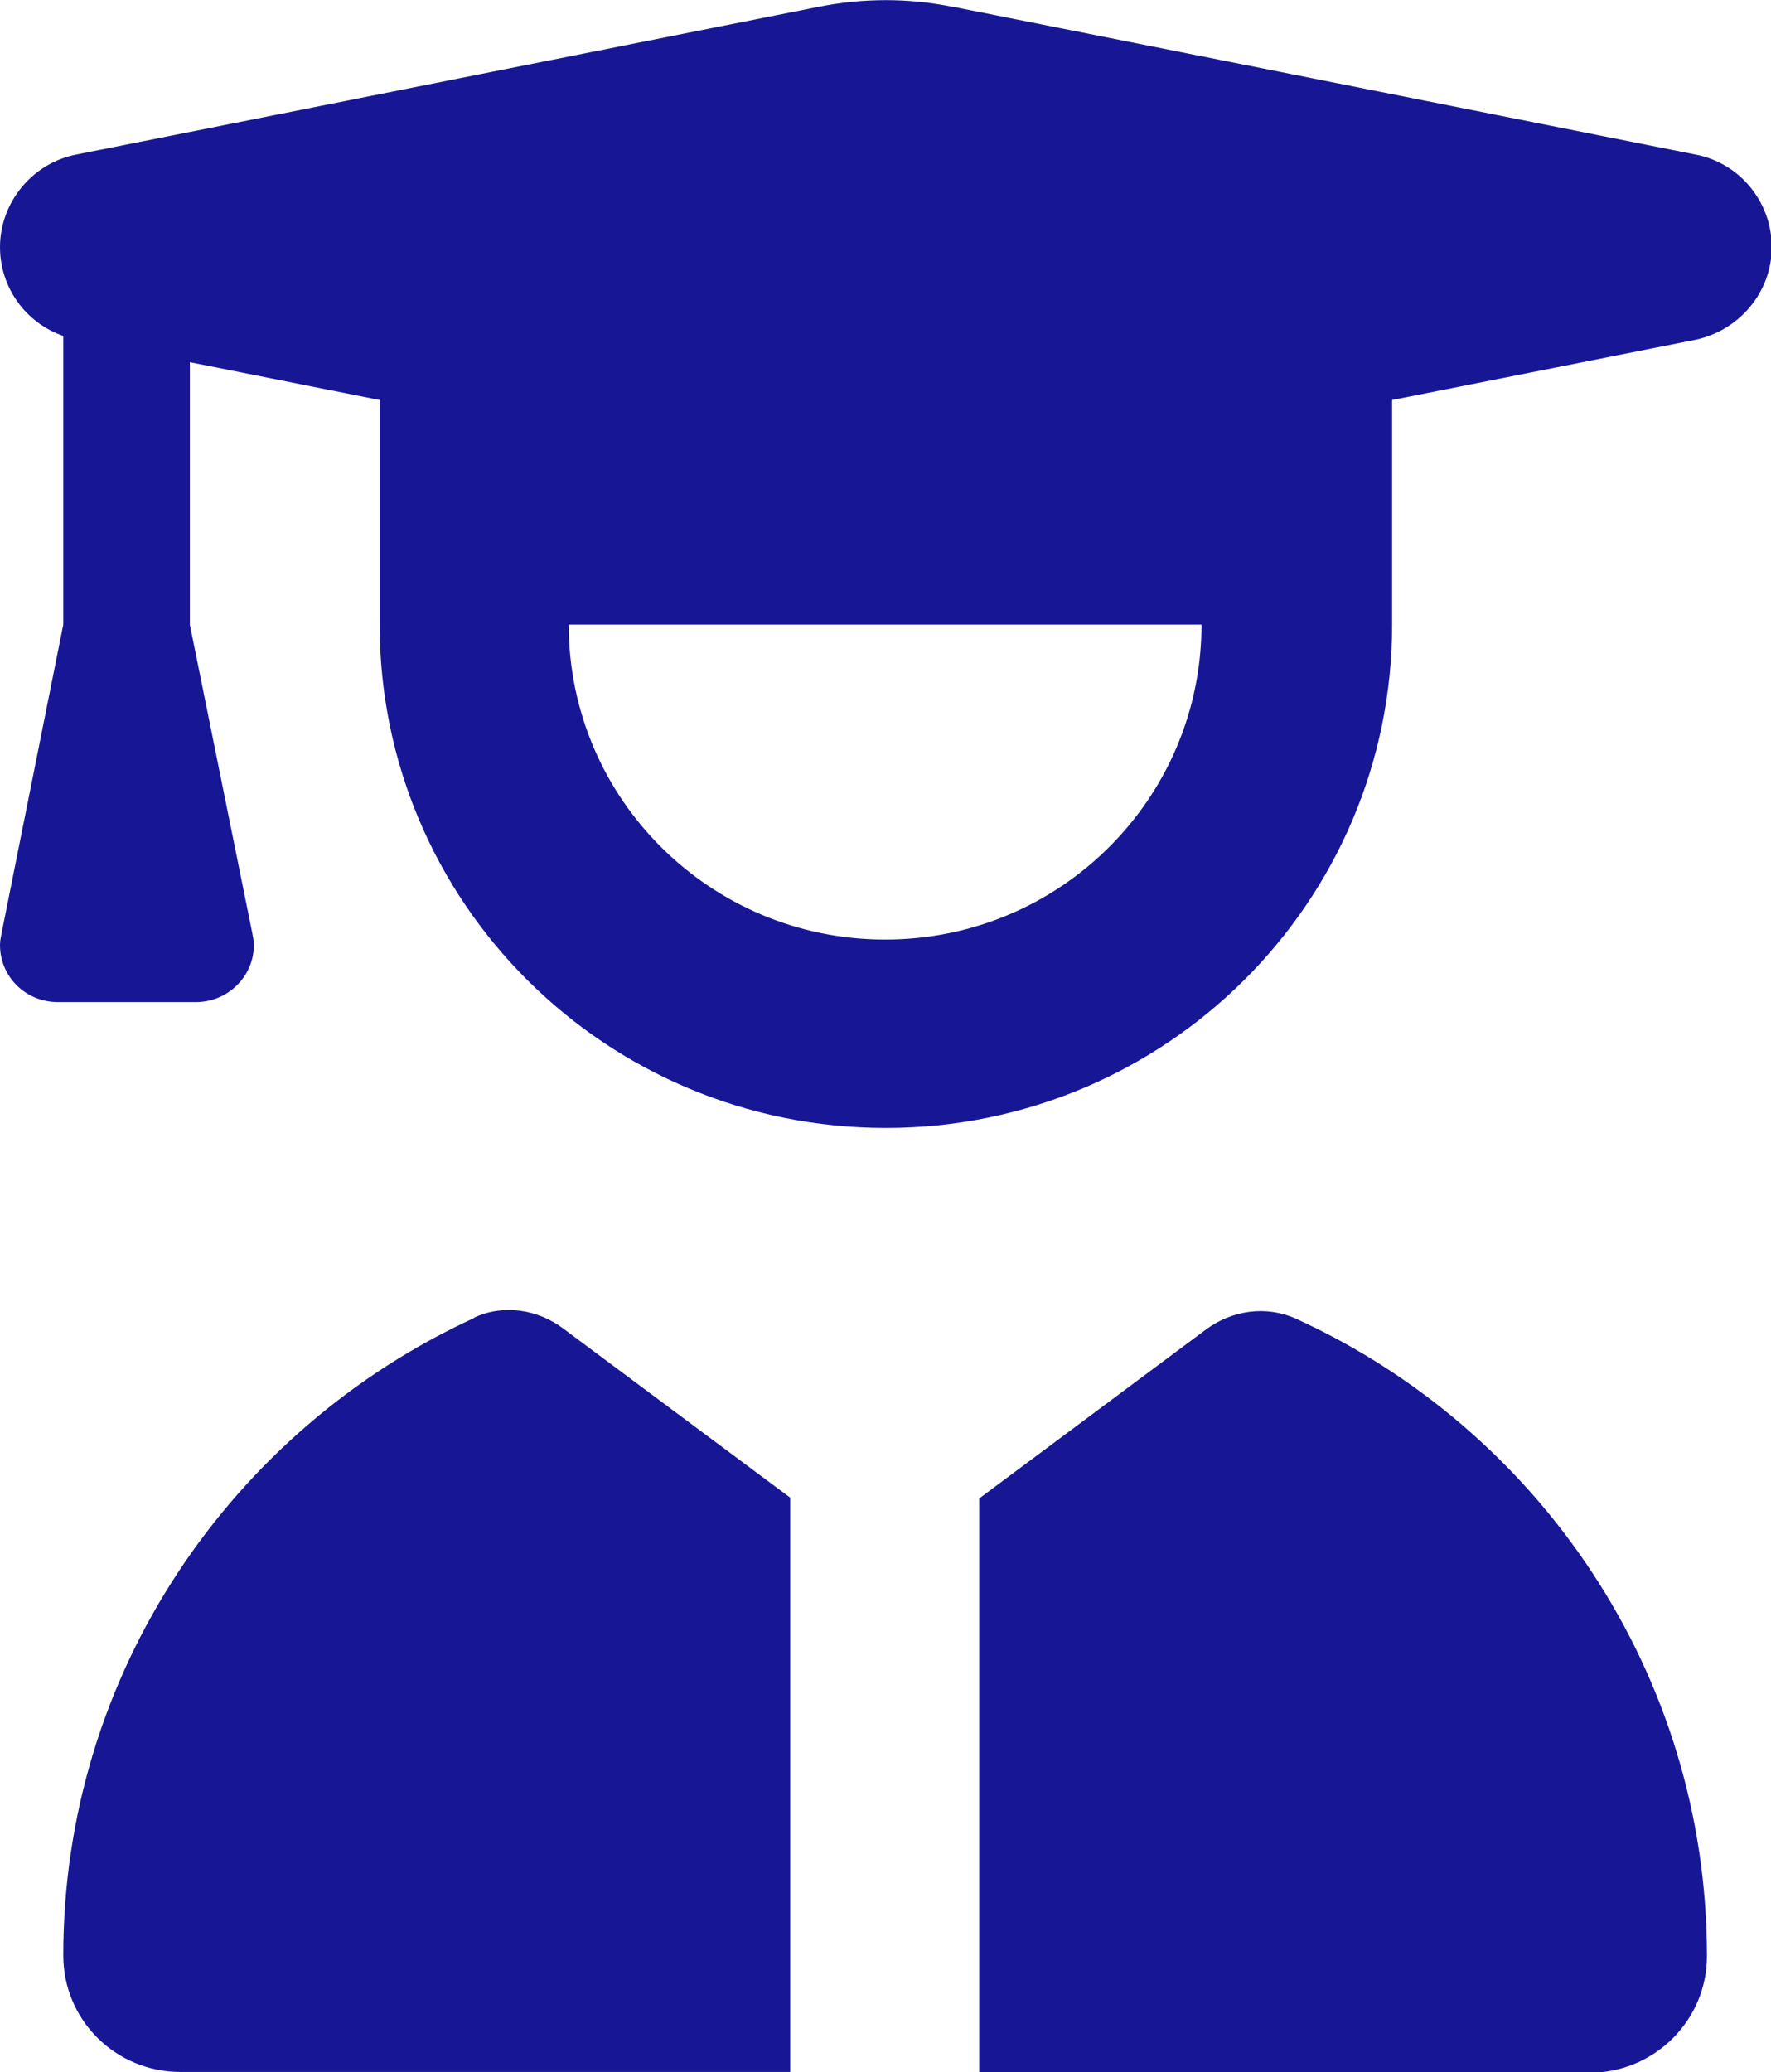 <?xml version="1.0" encoding="UTF-8"?>
<svg xmlns="http://www.w3.org/2000/svg" xmlns:xlink="http://www.w3.org/1999/xlink" xml:space="preserve" width="11.258mm" height="13.168mm" version="1.1" style="shape-rendering:geometricPrecision; text-rendering:geometricPrecision; image-rendering:optimizeQuality; fill-rule:evenodd; clip-rule:evenodd" viewBox="0 0 22.95 26.84">
 <defs>
  <style type="text/css">
   
    .fil0 {fill:#171796}
   
  </style>
 </defs>
 <g id="Layer_x0020_1">
  <path class="fil0" d="M12.36 0.09c-0.58,-0.12 -1.18,-0.12 -1.77,0l-9.6 1.91c-0.57,0.11 -0.99,0.62 -0.99,1.2 0,0.52 0.33,0.98 0.82,1.15l0 3.74 -0.8 4c-0.01,0.05 -0.02,0.1 -0.02,0.15 0,0.41 0.33,0.74 0.75,0.74l1.79 0c0.41,0 0.75,-0.33 0.75,-0.74 0,-0.05 -0.01,-0.1 -0.02,-0.15l-0.81 -4 0 -3.4 2.46 0.49 0 2.91c0,3.6 2.93,6.52 6.56,6.52 3.62,0 6.56,-2.92 6.56,-6.52l0 -2.91 3.93 -0.78c0.57,-0.12 0.99,-0.62 0.99,-1.2 0,-0.58 -0.41,-1.09 -0.99,-1.2l-9.6 -1.91zm-0.89 12.08c-2.26,0 -4.1,-1.82 -4.1,-4.08l8.2 0c0,2.25 -1.83,4.08 -4.1,4.08zm-5.32 4.9c-3.14,1.44 -5.33,4.6 -5.33,8.26 0,0.84 0.68,1.51 1.52,1.51l7.9 0 0 -7.44 -2.94 -2.19c-0.33,-0.25 -0.78,-0.32 -1.16,-0.14l0.01 -0.01zm6.55 9.78l7.9 0c0.84,0 1.52,-0.68 1.52,-1.51 0,-3.67 -2.19,-6.83 -5.33,-8.26 -0.38,-0.17 -0.82,-0.11 -1.16,0.14l-2.94 2.19 0 7.44 0.01 0z"></path>
 </g>
</svg>
